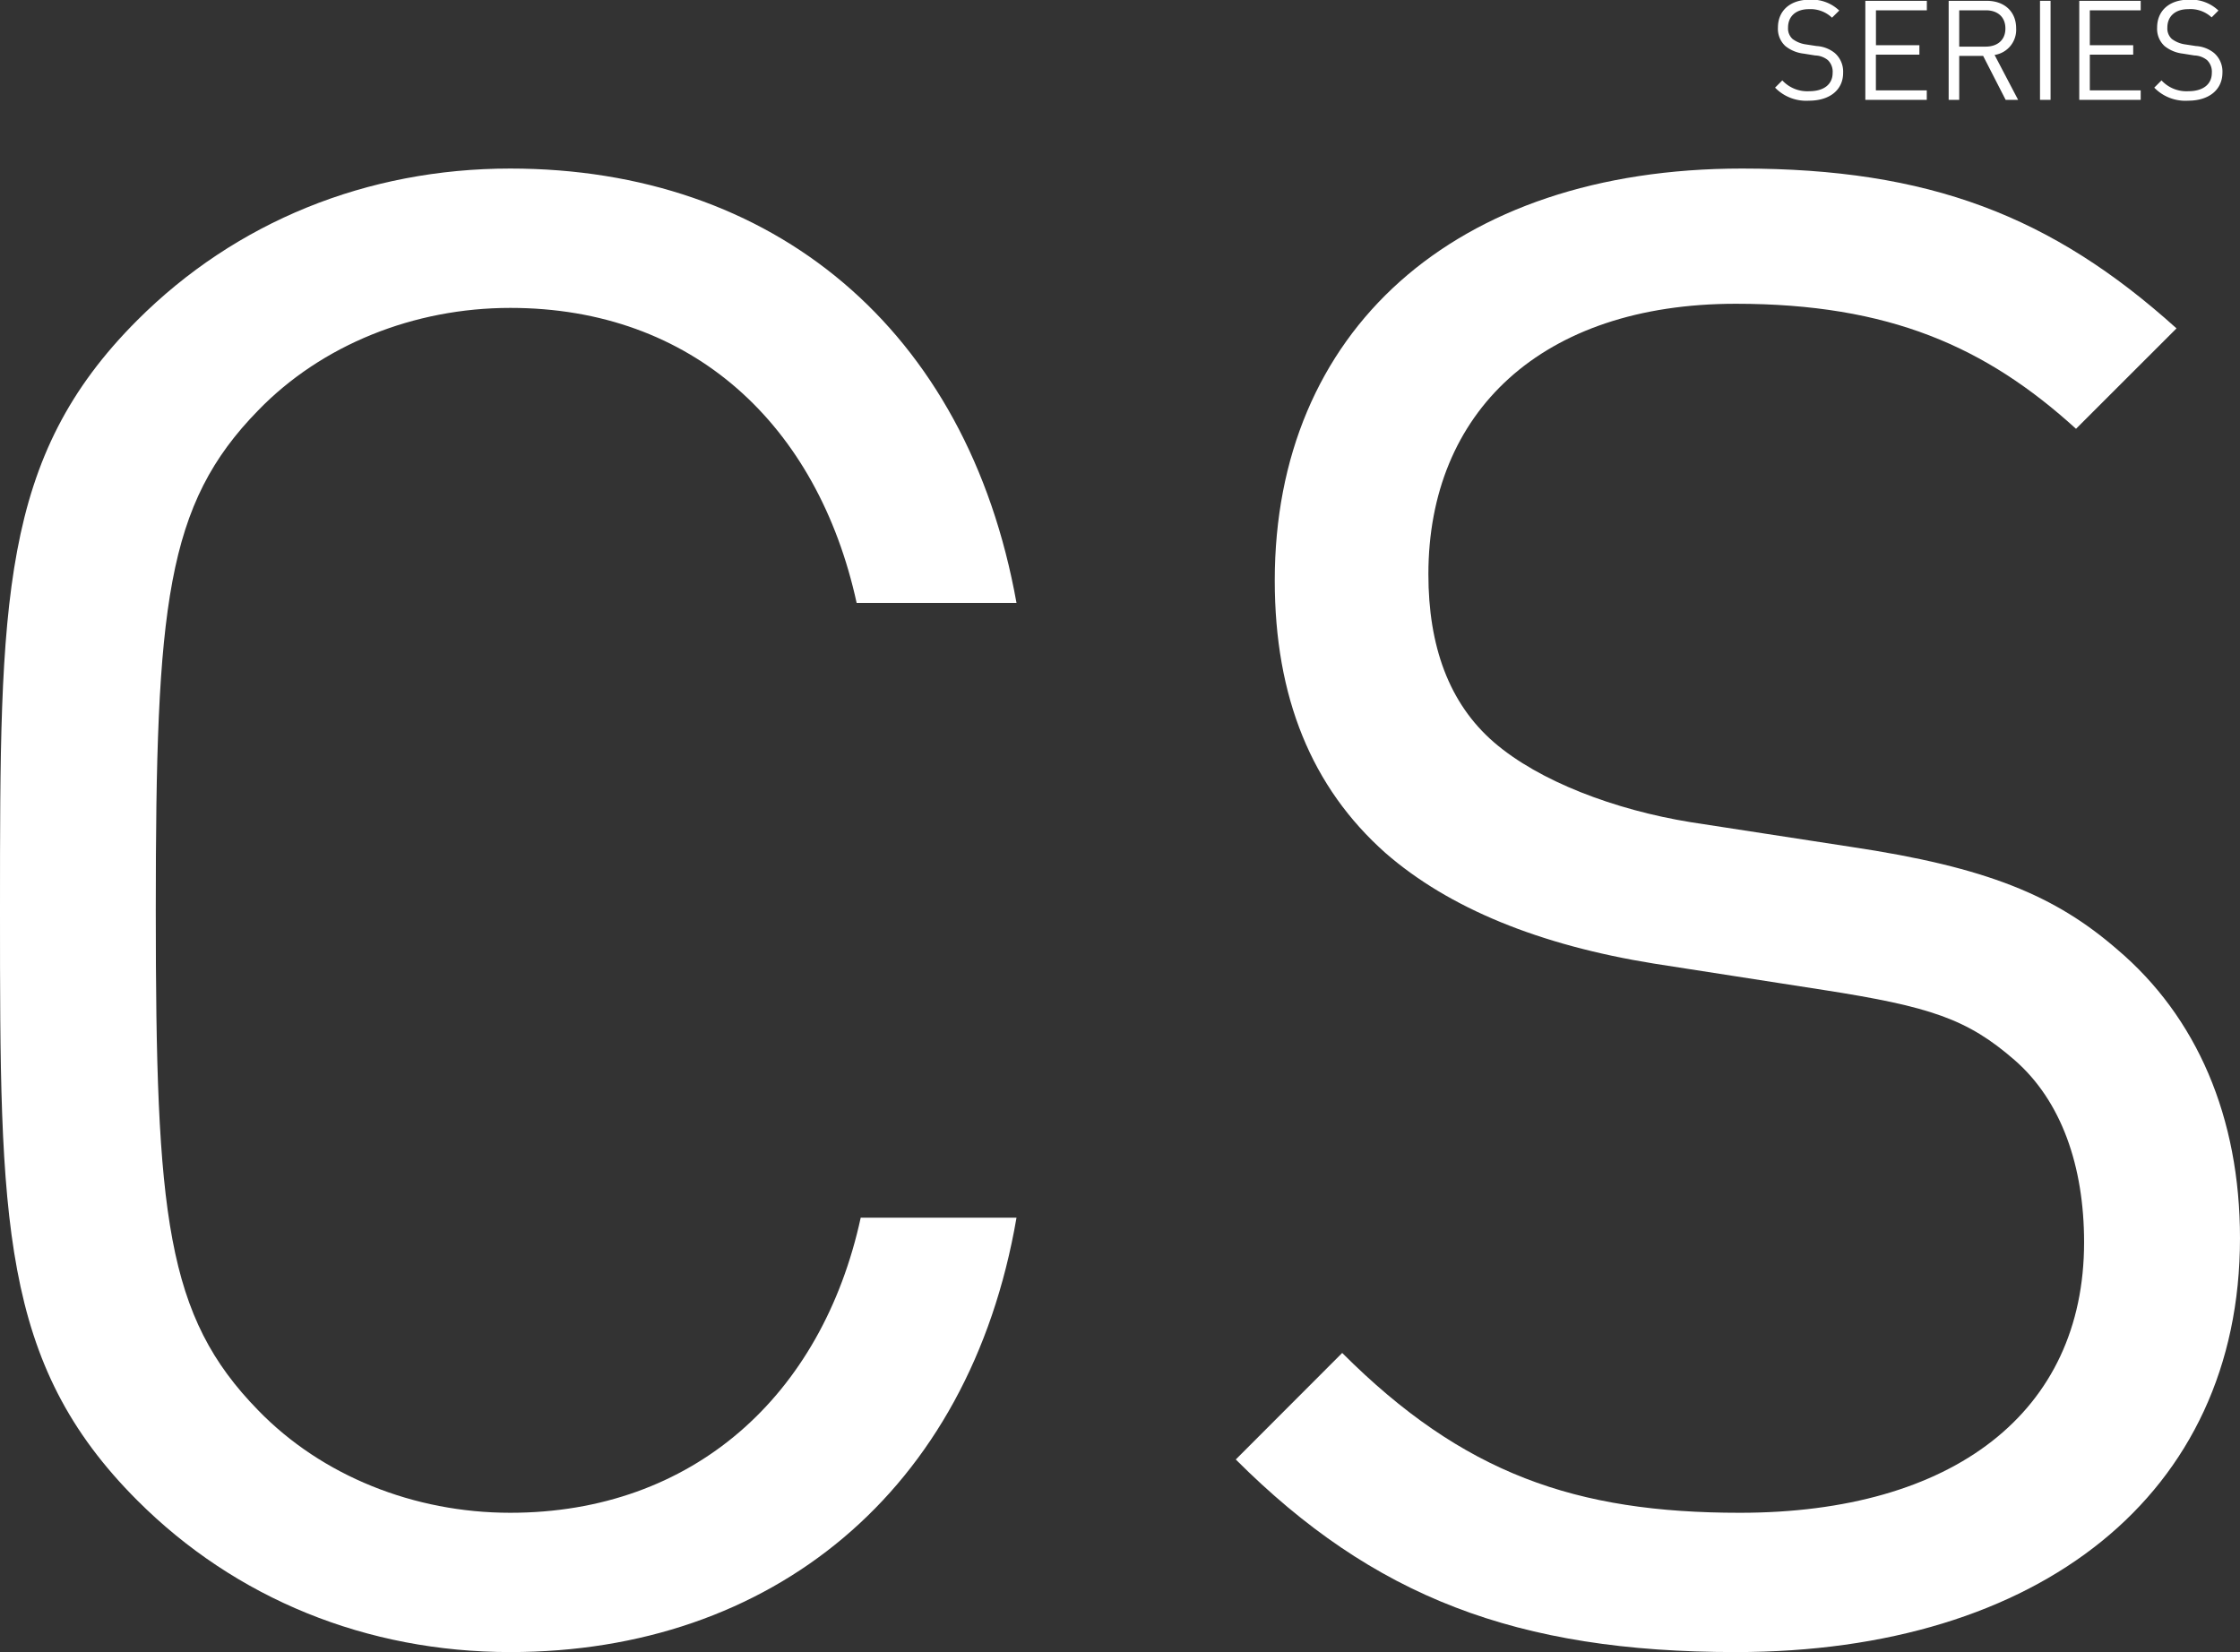 <svg xmlns="http://www.w3.org/2000/svg" viewBox="0 0 352.14 259.75"><rect x="0" y="0" width="352.14" height="259.75" fill="#333333" stroke="none"/><defs><style>.cls-1{fill:#fff;}</style></defs><title>slider_text_2</title><g id="レイヤー_2" data-name="レイヤー 2"><g id="テキスト"><path class="cls-1" d="M80.22,259.75c-22.55,0-43.17-8.37-58.63-23.84C0,214.33,0,191.78,0,143.13s0-71.2,21.59-92.79C37.05,34.88,57.67,26.5,80.22,26.5c41.24,0,71.85,25.13,79.58,68.3H134.67c-6.12-28-25.78-46.39-54.45-46.39-15.14,0-29.64,5.8-39.63,16.11-14.49,14.82-16.1,30.6-16.1,78.61s1.61,63.79,16.1,78.61c10,10.31,24.49,16.11,39.63,16.11,28.67,0,49-18.37,55.09-46.4H159.8C152.39,234.63,121.14,259.75,80.22,259.75Z"/><path class="cls-1" d="M272.88,259.75c-34.47,0-57-8.69-78.61-30.28L211,212.72c19,19,36.73,25.13,62.51,25.13,33.5,0,54.12-15.79,54.12-42.53,0-11.92-3.54-22.23-10.95-28.67s-13.21-8.38-30-11L260,151.5c-18-2.9-32.21-8.69-42.2-17.39-11.6-10.31-17.4-24.49-17.4-42.85,0-39,28-64.76,73.46-64.76,29.31,0,48.65,7.41,68.3,25.13L326.36,67.42C312.19,54.53,297,47.76,272.88,47.76c-30.61,0-48.33,17.08-48.33,42.53,0,11.28,3.23,20.3,10.31,26.42s19,10.63,30.93,12.56l25.13,3.87c21.59,3.22,32.22,7.73,41.89,16.11,12.56,10.63,19.33,26.42,19.33,45.43C352.14,235,320.56,259.75,272.88,259.75Z"/><path class="cls-1" d="M284.39,15.83a6.82,6.82,0,0,1-5.34-2.05l1.14-1.14a5.34,5.34,0,0,0,4.24,1.7c2.28,0,3.67-1.07,3.67-2.88a2.53,2.53,0,0,0-.74-2,3.31,3.31,0,0,0-2-.74l-1.82-.29a5.61,5.61,0,0,1-2.86-1.18,3.67,3.67,0,0,1-1.18-2.91c0-2.64,1.9-4.39,5-4.39a6.24,6.24,0,0,1,4.64,1.71L288,2.78a4.9,4.9,0,0,0-3.63-1.34c-2.08,0-3.28,1.16-3.28,2.89a2.24,2.24,0,0,0,.7,1.79,4.52,4.52,0,0,0,2.1.86l1.7.26a5,5,0,0,1,2.84,1.09,3.87,3.87,0,0,1,1.32,3.08C289.77,14.15,287.62,15.83,284.39,15.83Z"/><path class="cls-1" d="M293.24,15.7V.13h9.67V1.62h-8V7.11h6.83V8.59H294.9v5.62h8V15.7Z"/><path class="cls-1" d="M315.3,15.7l-3.54-6.91H308V15.7h-1.66V.13h6c2.71,0,4.61,1.64,4.61,4.33a4,4,0,0,1-3.39,4.18l3.7,7.06ZM312.18,1.62H308V7.33h4.16c1.81,0,3.1-1,3.1-2.85S314,1.62,312.18,1.62Z"/><path class="cls-1" d="M320.7,15.7V.13h1.66V15.7Z"/><path class="cls-1" d="M326.87,15.7V.13h9.66V1.62h-8V7.11h6.82V8.59h-6.82v5.62h8V15.7Z"/><path class="cls-1" d="M344,15.83a6.82,6.82,0,0,1-5.34-2.05l1.14-1.14a5.34,5.34,0,0,0,4.24,1.7c2.27,0,3.67-1.07,3.67-2.88a2.53,2.53,0,0,0-.74-2,3.31,3.31,0,0,0-2-.74l-1.82-.29a5.61,5.61,0,0,1-2.86-1.18,3.67,3.67,0,0,1-1.18-2.91c0-2.64,1.9-4.39,5-4.39a6.24,6.24,0,0,1,4.64,1.71l-1.07,1.07A4.9,4.9,0,0,0,344,1.44c-2.08,0-3.28,1.16-3.28,2.89a2.24,2.24,0,0,0,.7,1.79,4.52,4.52,0,0,0,2.1.86l1.7.26a5,5,0,0,1,2.84,1.09,3.87,3.87,0,0,1,1.32,3.08C349.37,14.15,347.22,15.83,344,15.83Z"/></g></g></svg>
